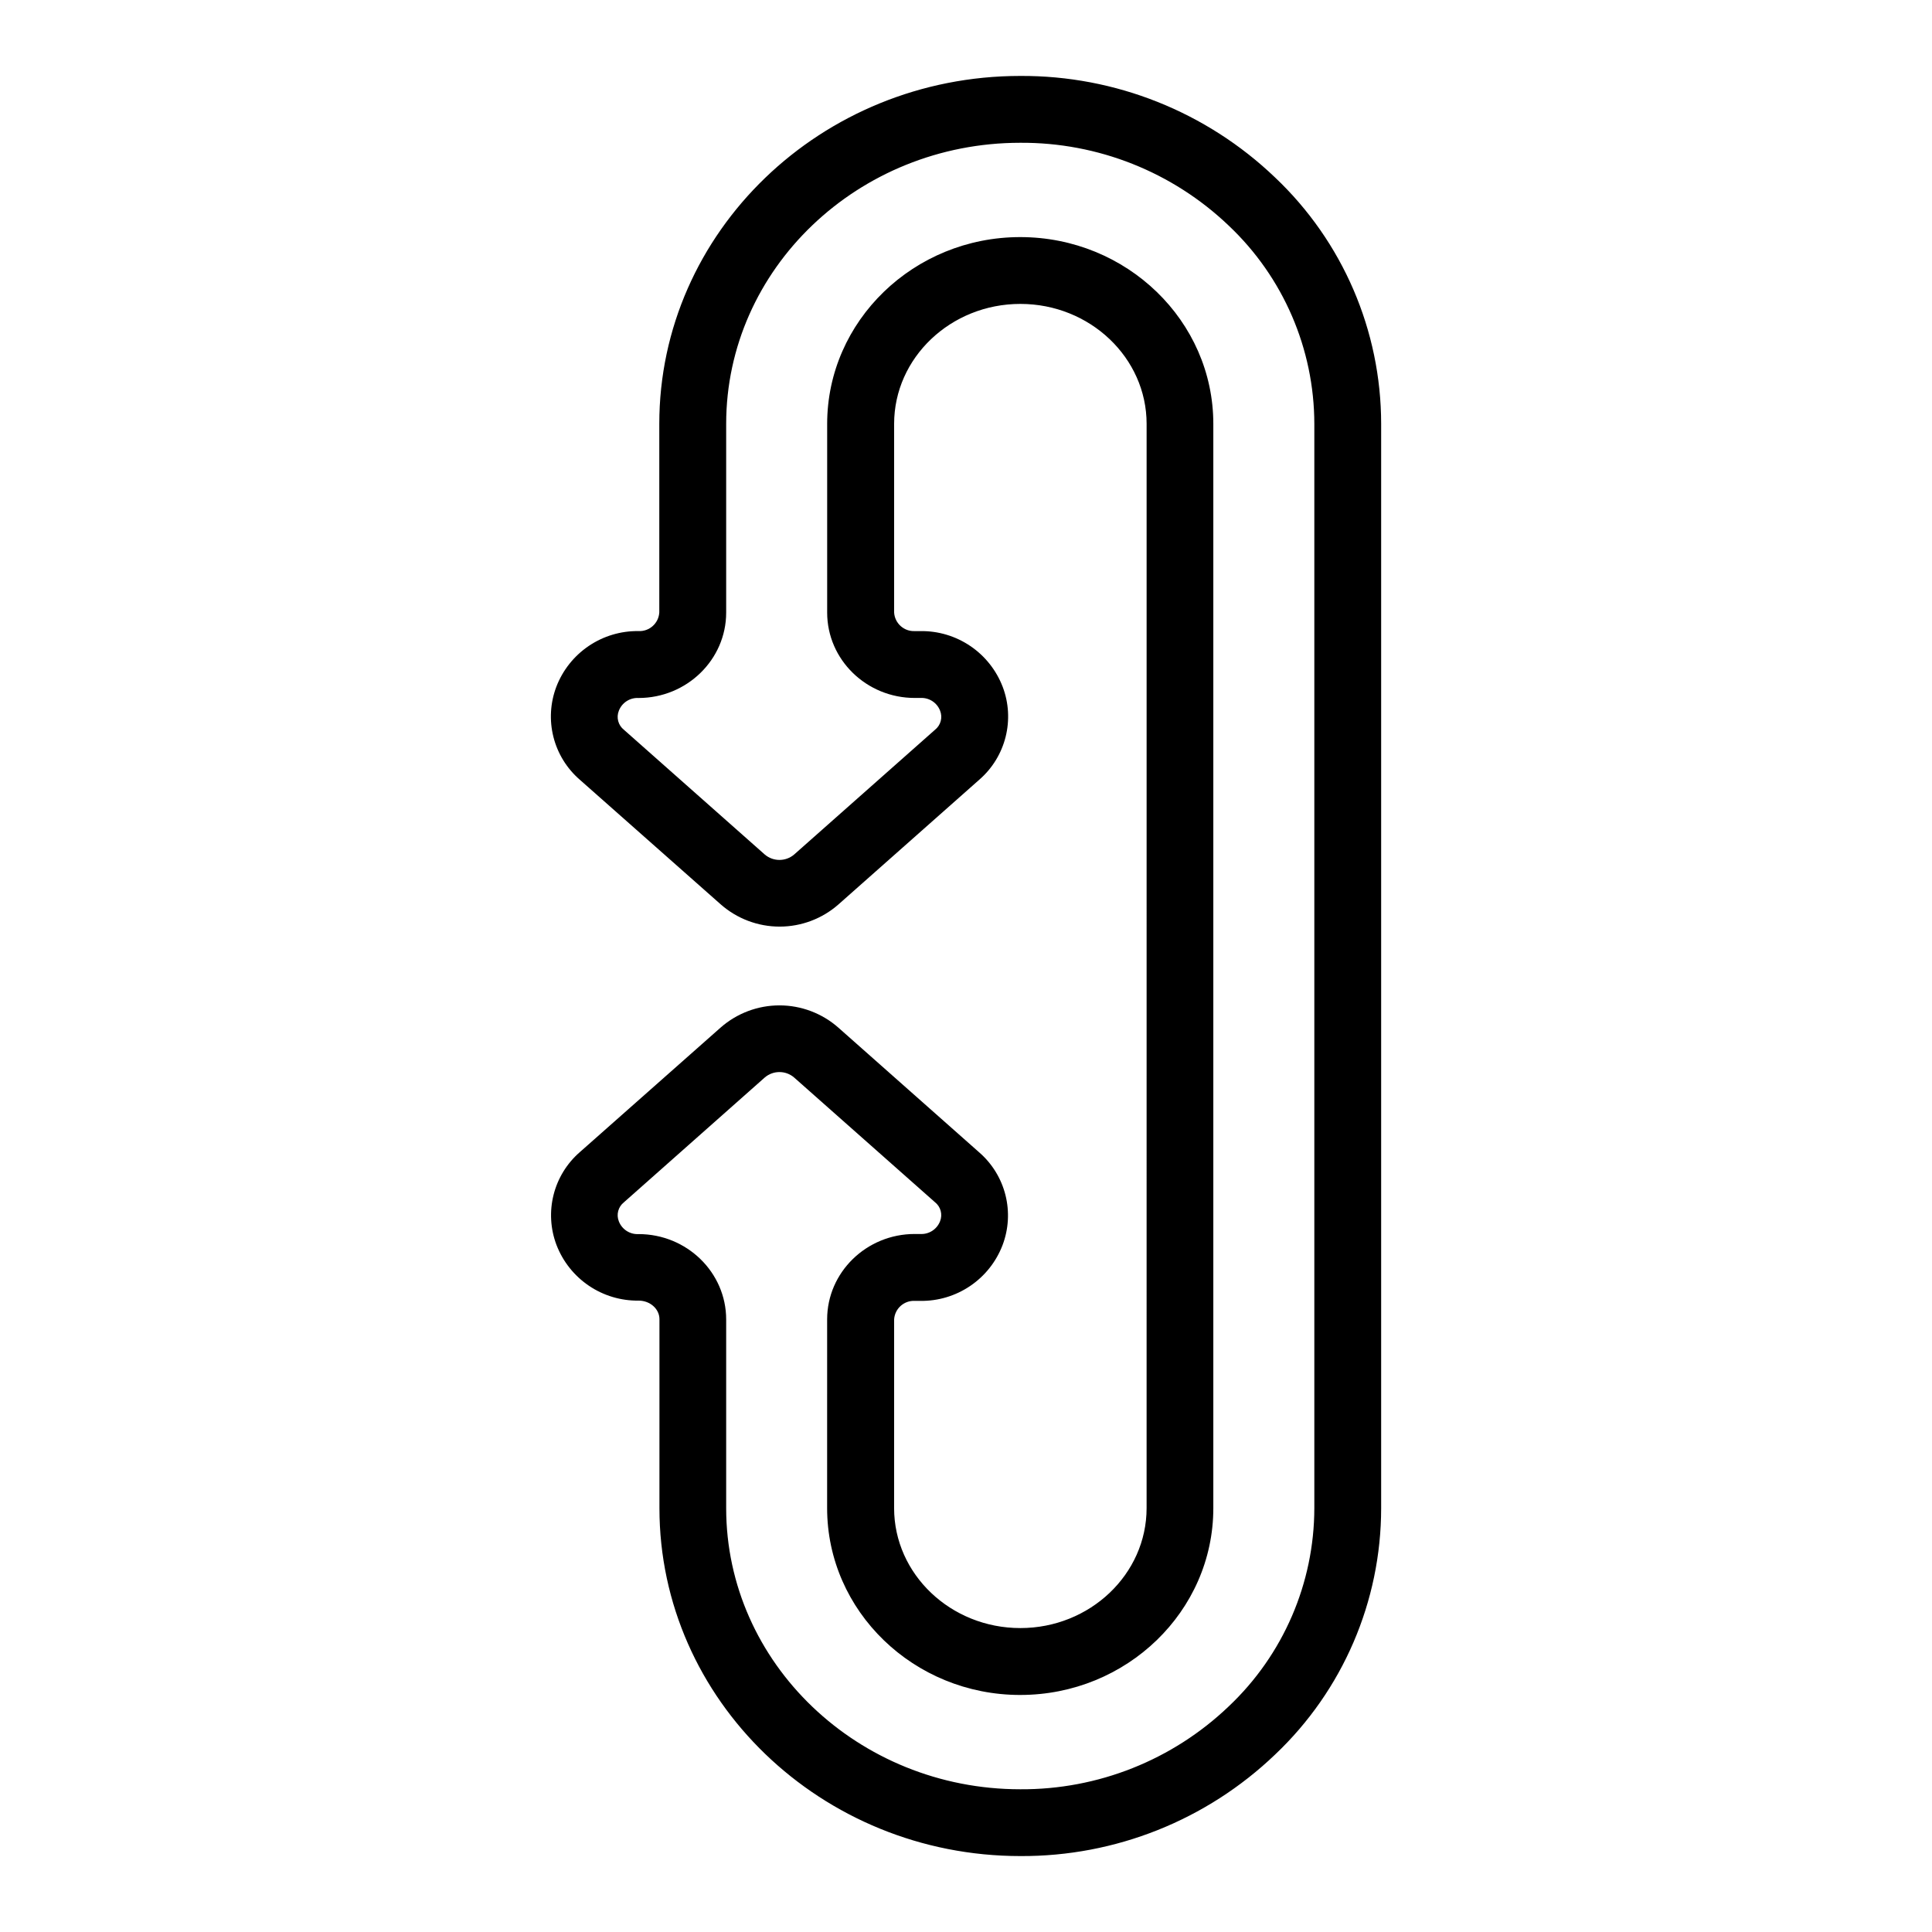 <?xml version="1.0" encoding="UTF-8"?>
<!-- Uploaded to: ICON Repo, www.iconrepo.com, Generator: ICON Repo Mixer Tools -->
<svg fill="#000000" width="800px" height="800px" version="1.1" viewBox="144 144 512 512" xmlns="http://www.w3.org/2000/svg">
 <path d="m386.41 488.75h1.496c4.703 0.062 9.312-1.32 13.207-3.961 3.894-2.637 6.883-6.406 8.566-10.801 1.613-4.238 1.883-8.871 0.781-13.27-1.105-4.398-3.535-8.355-6.961-11.328l-37.332-33.062c-4.312-3.797-9.859-5.891-15.605-5.891s-11.293 2.094-15.605 5.891l-37.293 32.992c-3.426 2.973-5.859 6.93-6.965 11.328-1.105 4.398-0.836 9.031 0.773 13.273 1.684 4.391 4.676 8.16 8.57 10.801s8.504 4.019 13.207 3.957c3.039 0 5.512 2.215 5.512 4.922l-0.004 50.066c0 50.844 42.914 92.211 95.645 92.211h0.004c25.137 0.133 49.344-9.512 67.5-26.895 17.945-16.988 28.109-40.609 28.113-65.316v-287.33c-0.008-24.723-10.191-48.352-28.152-65.34-18.164-17.371-42.367-27.008-67.504-26.871-52.742 0-95.645 41.328-95.645 92.211v49.988-0.004c-0.18 2.875-2.637 5.066-5.508 4.922-4.707-0.062-9.316 1.32-13.207 3.957-3.894 2.641-6.887 6.41-8.57 10.801-1.609 4.242-1.883 8.875-0.777 13.273 1.105 4.398 3.535 8.352 6.957 11.328l37.391 33.074c4.312 3.793 9.859 5.887 15.602 5.887 5.746 0 11.289-2.094 15.602-5.887l37.332-33.062c3.426-2.977 5.852-6.934 6.957-11.332 1.105-4.398 0.836-9.031-0.777-13.27-1.684-4.391-4.672-8.164-8.566-10.801-3.894-2.641-8.504-4.023-13.207-3.961h-1.496c-2.871 0.141-5.32-2.051-5.5-4.918v-49.996c0-17.535 15.016-31.793 33.457-31.793s33.457 14.27 33.457 31.793l-0.004 287.33c0 17.535-15.016 31.793-33.457 31.793s-33.457-14.27-33.457-31.793l0.004-49.988c0.168-2.859 2.598-5.055 5.461-4.93zm27.965 104.43c28.223 0 51.168-22.207 51.168-49.504v-287.34c0-27.297-22.957-49.504-51.168-49.504s-51.168 22.207-51.168 49.504v49.996c0 12.488 10.41 22.633 23.211 22.633h1.496c2.285-0.125 4.391 1.23 5.215 3.363 0.73 1.805 0.176 3.879-1.355 5.078l-37.344 33.07c-2.234 1.883-5.5 1.883-7.734 0l-37.332-33.062c-1.535-1.199-2.09-3.269-1.359-5.074 0.828-2.133 2.934-3.492 5.215-3.367 12.793 0 23.223-10.164 23.223-22.633v-50.004c0-41.082 34.961-74.5 77.934-74.5 20.559-0.125 40.363 7.742 55.23 21.941 14.465 13.656 22.676 32.664 22.703 52.559v287.33c-0.027 19.891-8.234 38.898-22.703 52.555-14.863 14.207-34.668 22.078-55.23 21.953-42.973 0-77.934-33.457-77.934-74.5v-49.996c0-12.488-10.422-22.633-23.223-22.633-2.281 0.125-4.387-1.234-5.215-3.363-0.73-1.809-0.176-3.879 1.359-5.078l37.332-33.082c2.231-1.887 5.496-1.887 7.723 0l37.344 33.062c1.531 1.195 2.086 3.266 1.359 5.066-0.828 2.133-2.934 3.492-5.215 3.367h-1.496c-12.793 0-23.211 10.156-23.211 22.633l-0.004 50.016c0 27.305 22.957 49.516 51.18 49.516z"/>
</svg>
